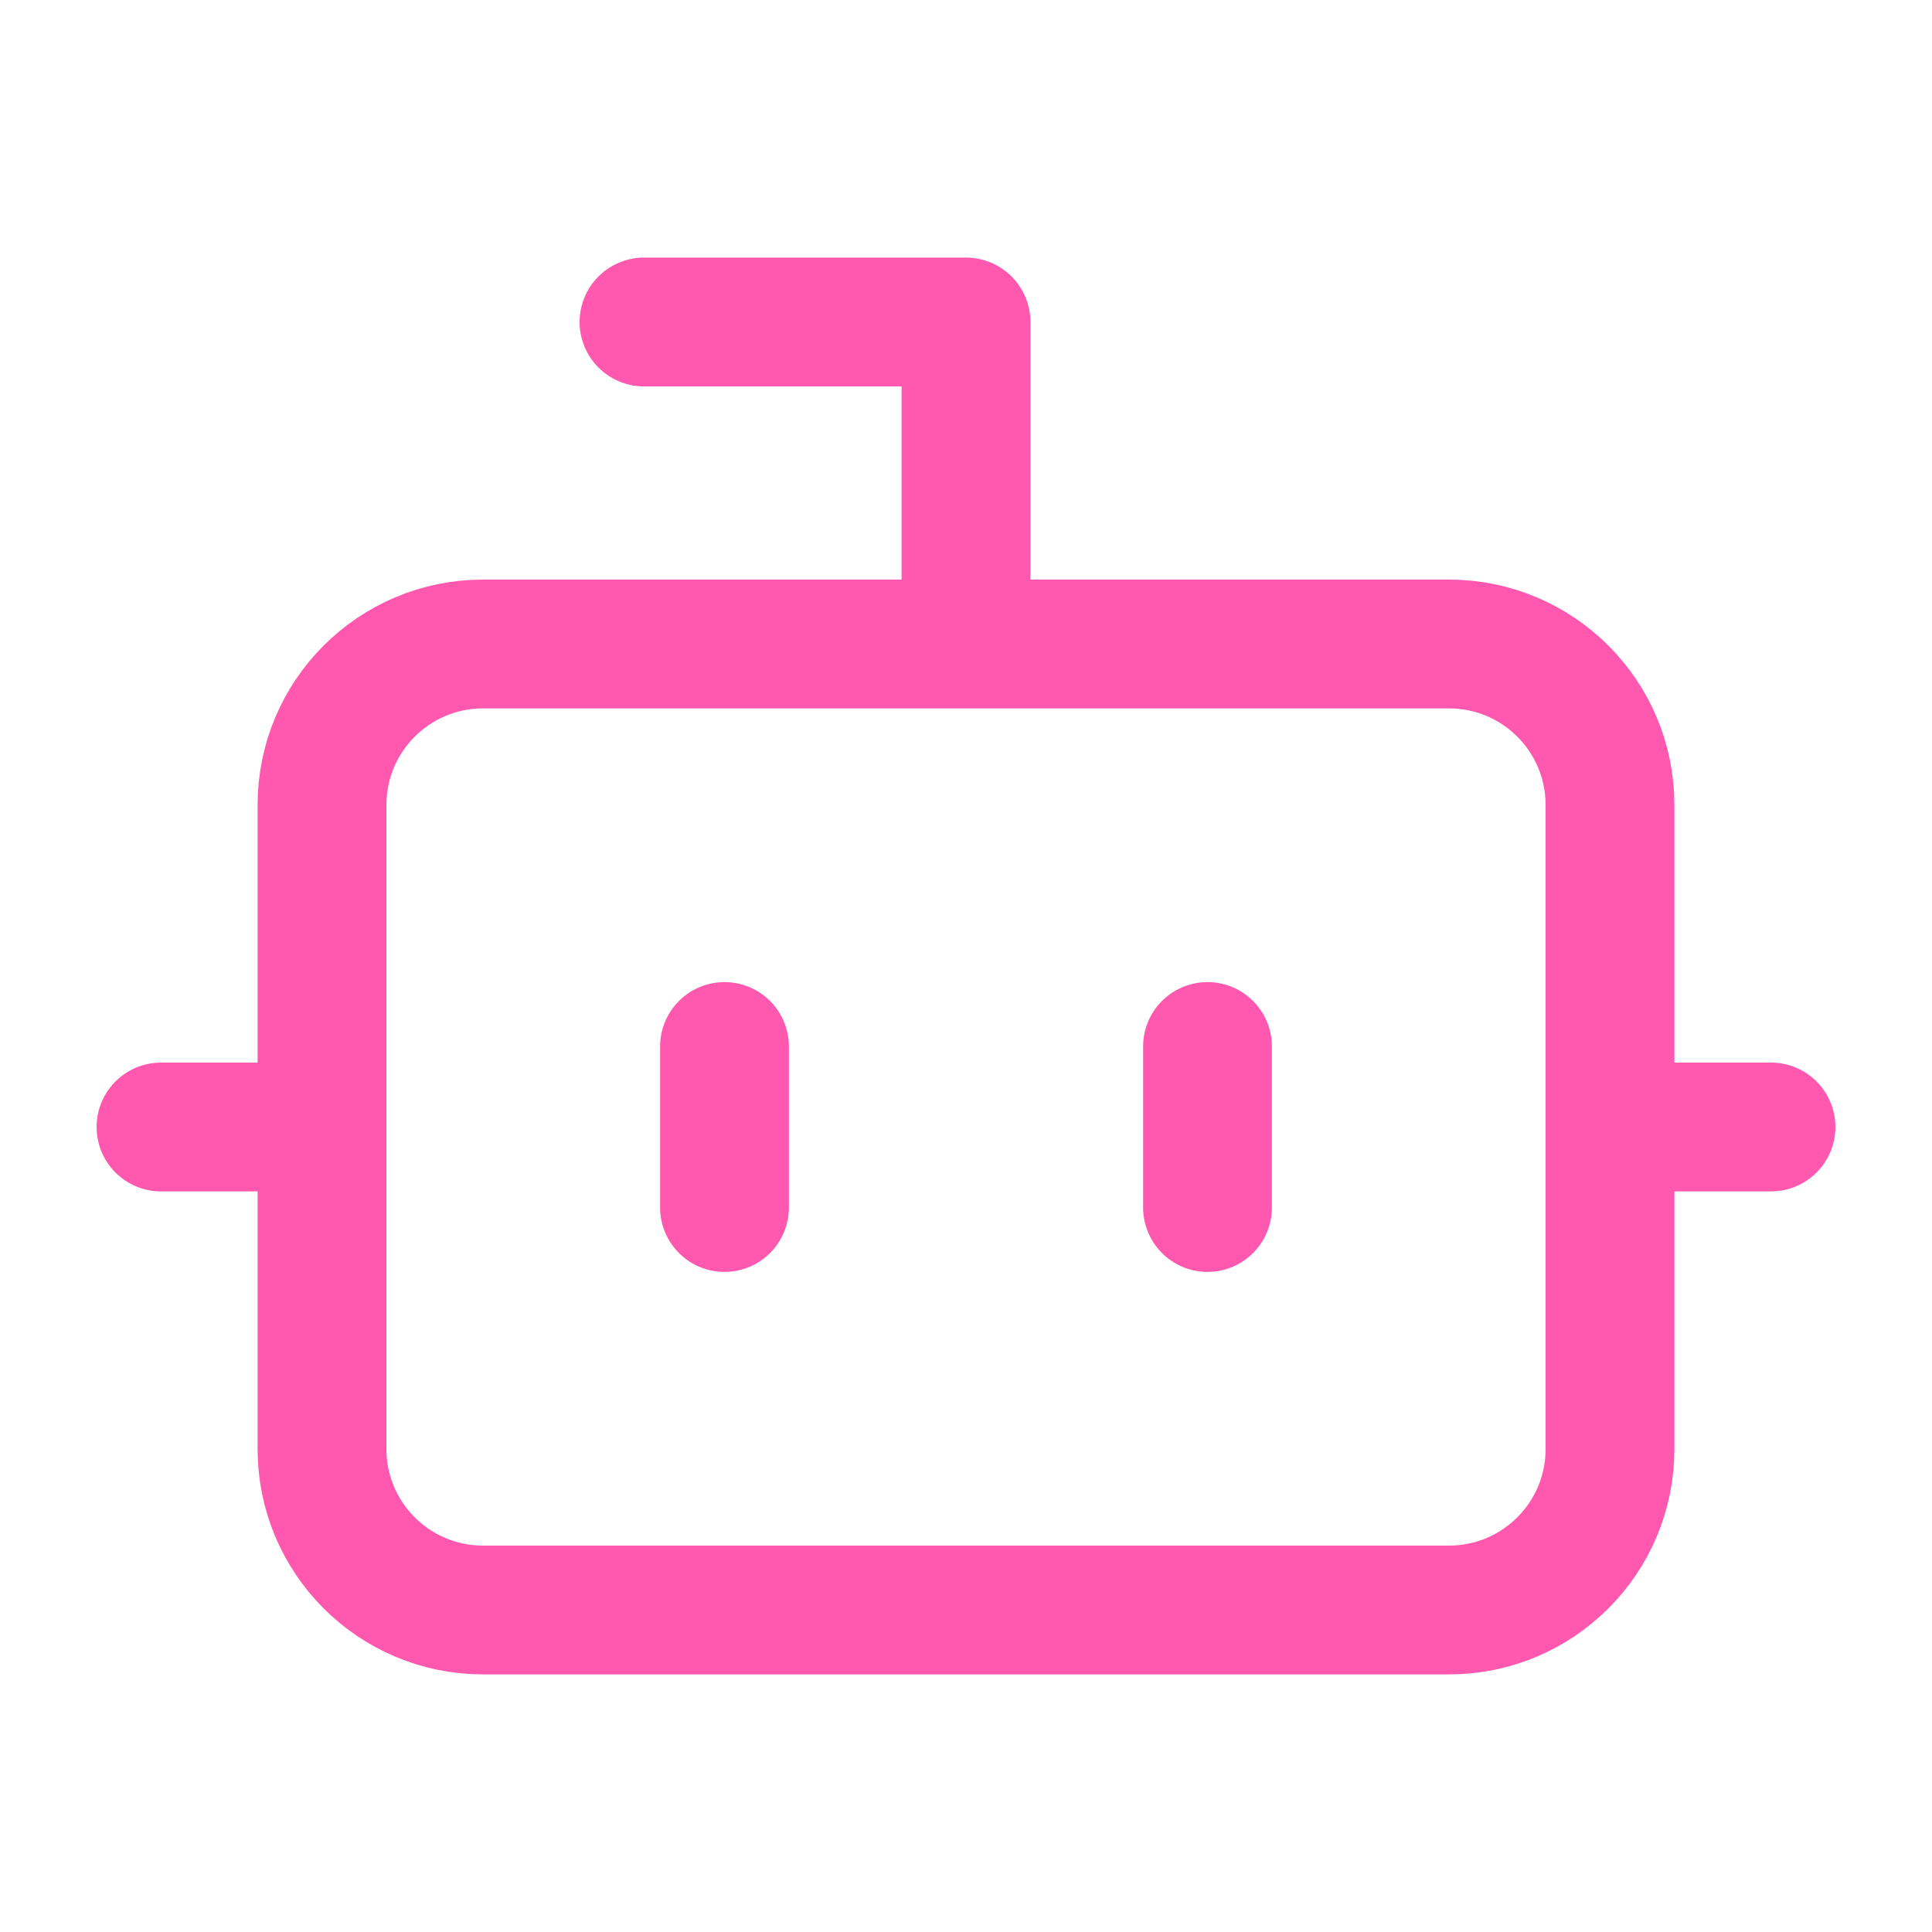 <svg width="30" height="30" viewBox="0 0 30 30" fill="none" xmlns="http://www.w3.org/2000/svg">
<path d="M15 10V5H10M2.5 17.5H5M25 17.5H27.5M18.75 16.25V18.75M11.25 16.25V18.75M7.5 10H22.5C23.881 10 25 11.119 25 12.5V22.5C25 23.881 23.881 25 22.5 25H7.5C6.119 25 5 23.881 5 22.5V12.5C5 11.119 6.119 10 7.5 10Z" stroke="#FF58AE" stroke-width="2" stroke-linecap="round" stroke-linejoin="round"/>
</svg>
